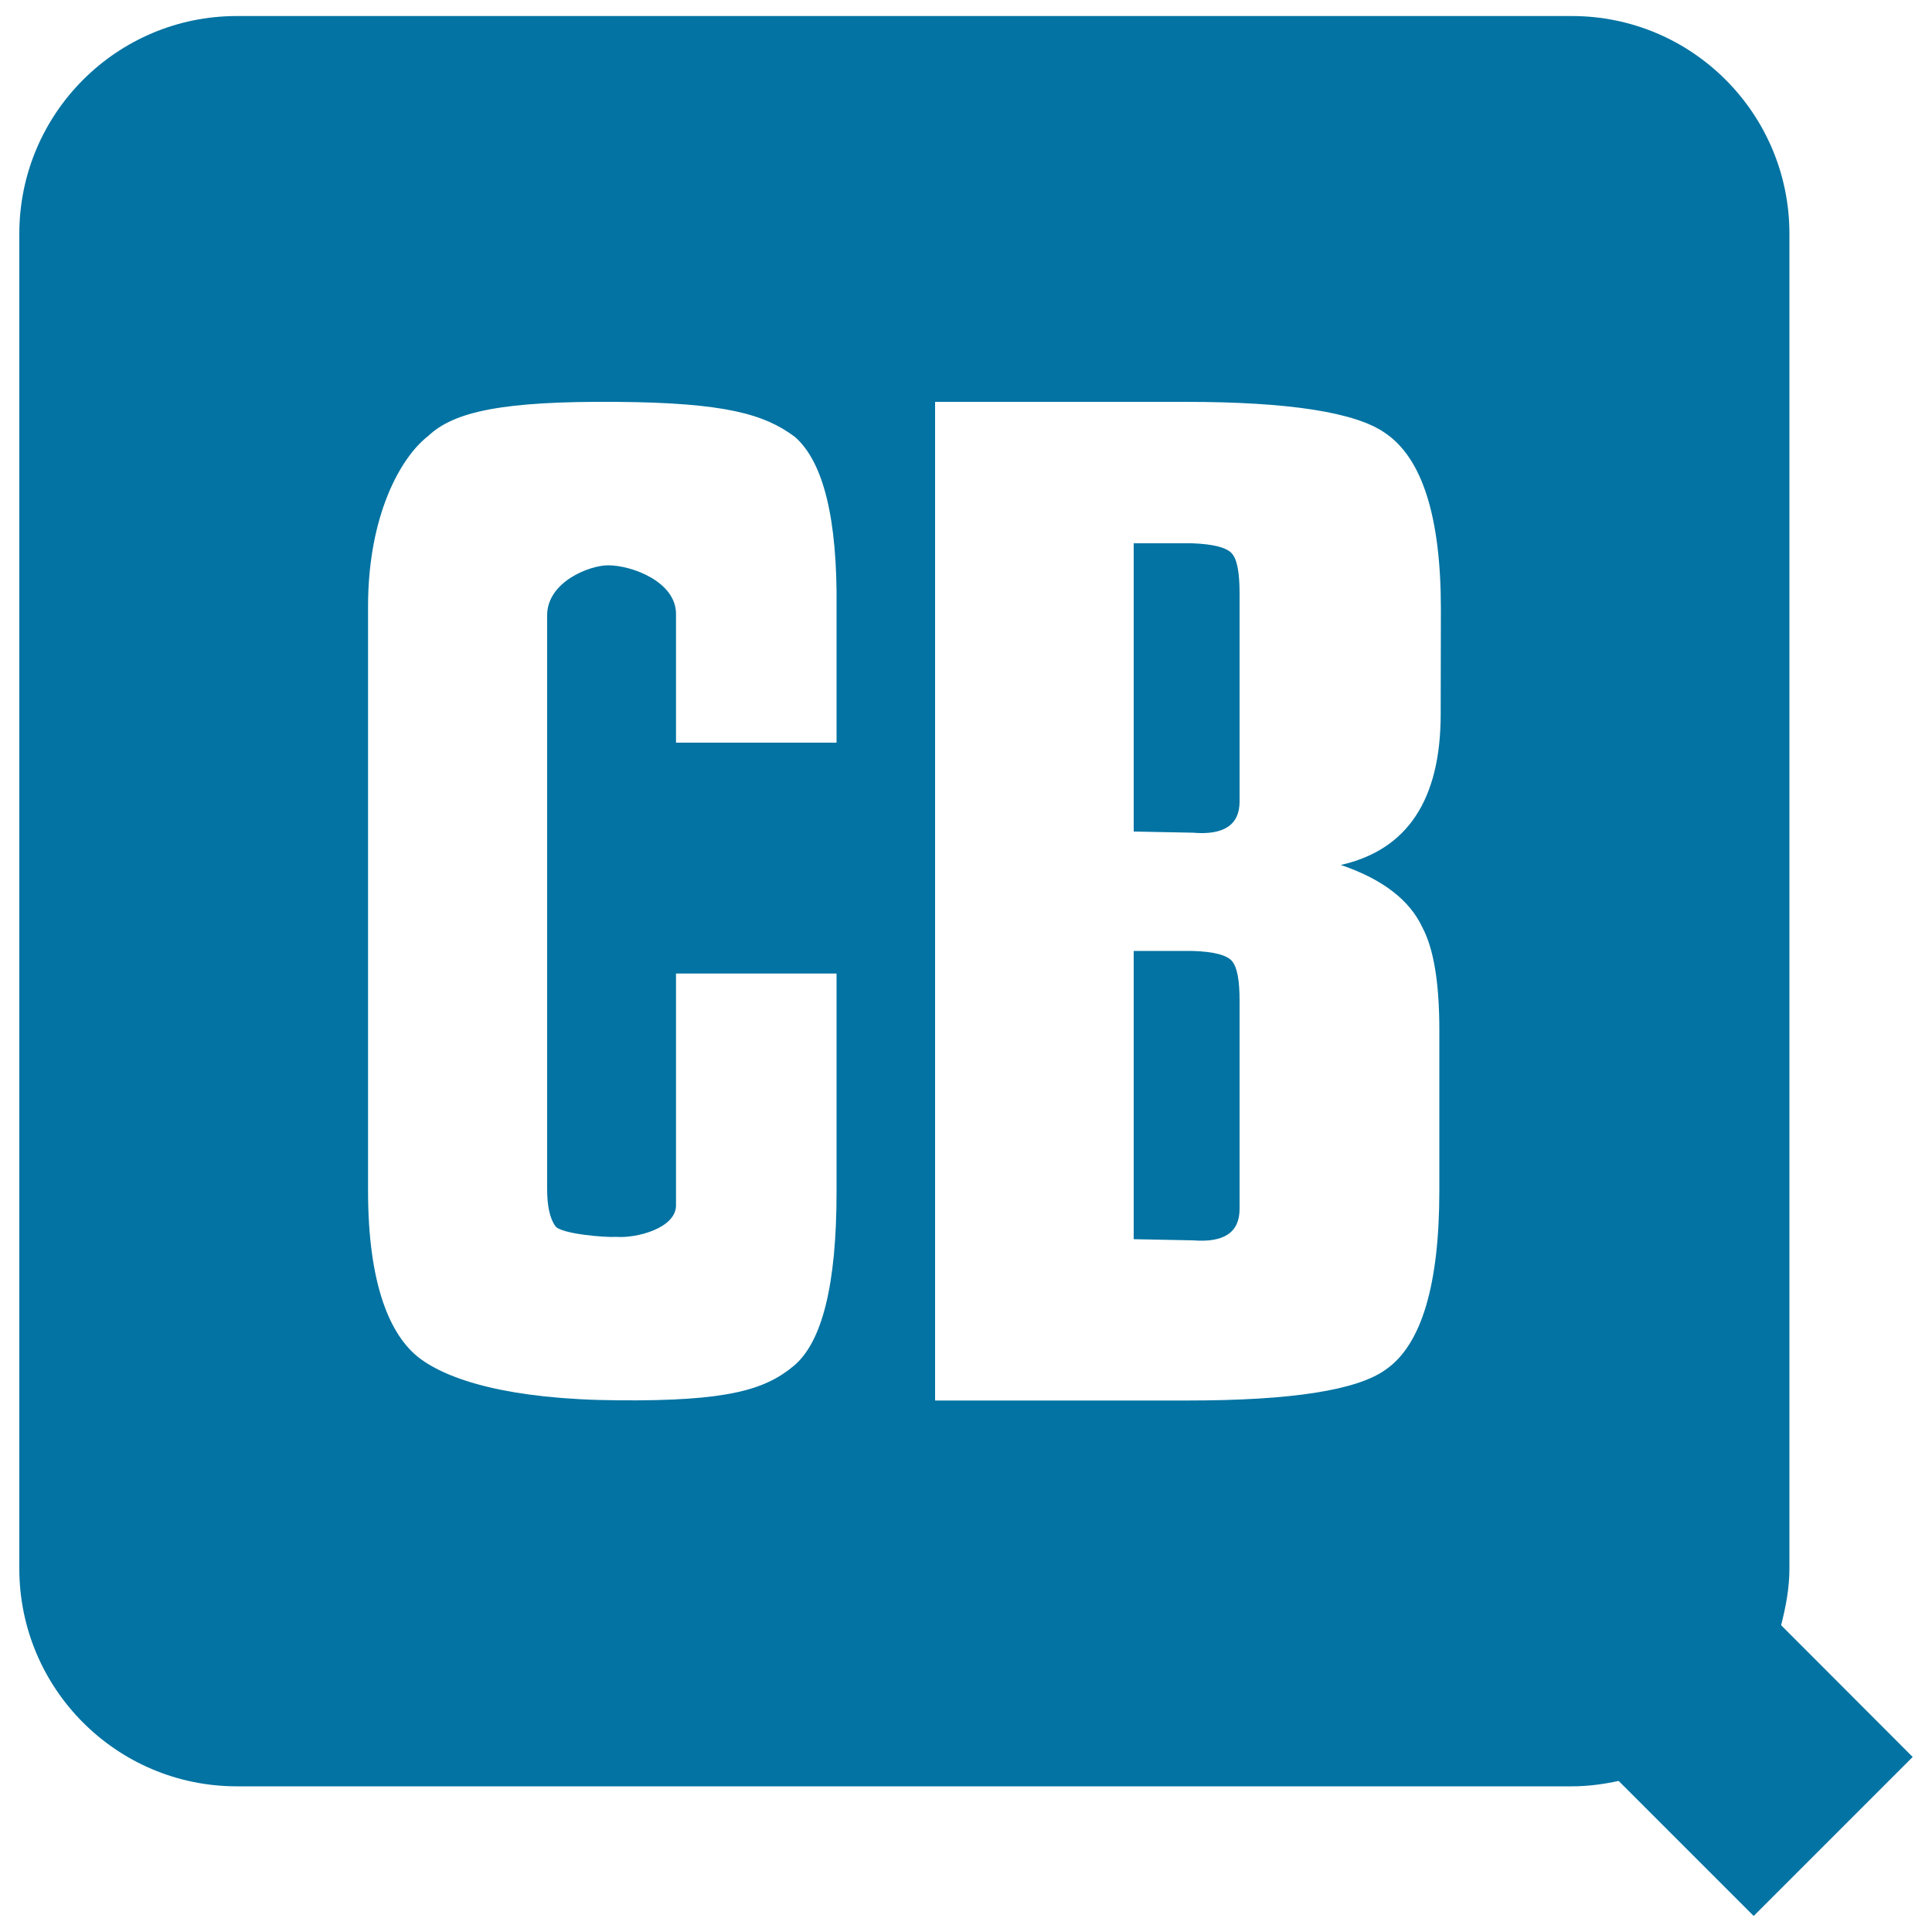 <svg xmlns="http://www.w3.org/2000/svg" viewBox="0 0 1000 1000" style="fill:#0273a2">
<title>Creative Bloq SVG icon</title>
<g><g><path d="M616.9,281.2h-30.1v149.2l30.6,0.6c16.1,1.4,24.2-4.1,24.2-16.1V307c0-10.3-1.2-17.2-3.8-20.3C635.3,283.5,628.3,281.6,616.9,281.2z"/><path d="M616.9,492.2h-30.1v149.2l30.6,0.6c16.1,1.3,24.2-4.1,24.2-16.2V517.9c0-10.3-1.2-17.1-3.8-20.3C635.3,494.4,628.3,492.5,616.9,492.2z"/><path d="M926.2,811.9V121c0-62.2-50.4-112.7-112.6-112.7h-691C60.4,8.3,10,58.8,10,121v690.9c0,62.2,50.4,112.7,112.6,112.7h691c8.3,0,16.4-1.1,24.2-2.8l69.9,69.9l82.3-82.3l-68.1-68.2C924.3,831.8,926.2,822.1,926.2,811.9z M433,384.4h-83.1v-66.6c0-16.8-23-25.2-35.1-25.2c-9.8,0-31.6,8.6-31.6,25.9v297.1c0,8.6,1.4,15,4.2,19c2.8,4.1,26,6,31.6,5.6c10.7,0.8,30.9-4.6,30.9-16.3V503.9H433V617c0,47.8-7.4,77.8-22.3,90.1c-14.8,12.3-34.4,18.2-90.7,17.7c-56.7-0.4-88.2-10.6-103.1-22c-14.8-11.5-26.4-37.4-26.4-86.5V313.9c0-46.9,16.7-77.1,31.1-88.2c13.5-12.9,39.4-18.1,97.1-17.7c56.7,0.4,77,6.4,92.7,18.1c14.8,12.9,22.1,42.4,21.6,88.5L433,384.4L433,384.4z M745.7,369.5c0,44.4-17.2,70.4-51.7,78.2c21.5,7.3,35.6,18.1,42.2,32.3c5.8,10.8,8.8,28.4,8.8,53v83.3c0,48.7-9.2,79.6-27.6,92.5c-14.8,10.8-49,16.1-102.7,16.1H484V208h129.5c53.7,0,88.2,5.4,103.4,16.1c19.2,12.9,28.9,43.3,28.9,91.1L745.7,369.5L745.7,369.5z"/></g></g>
</svg>